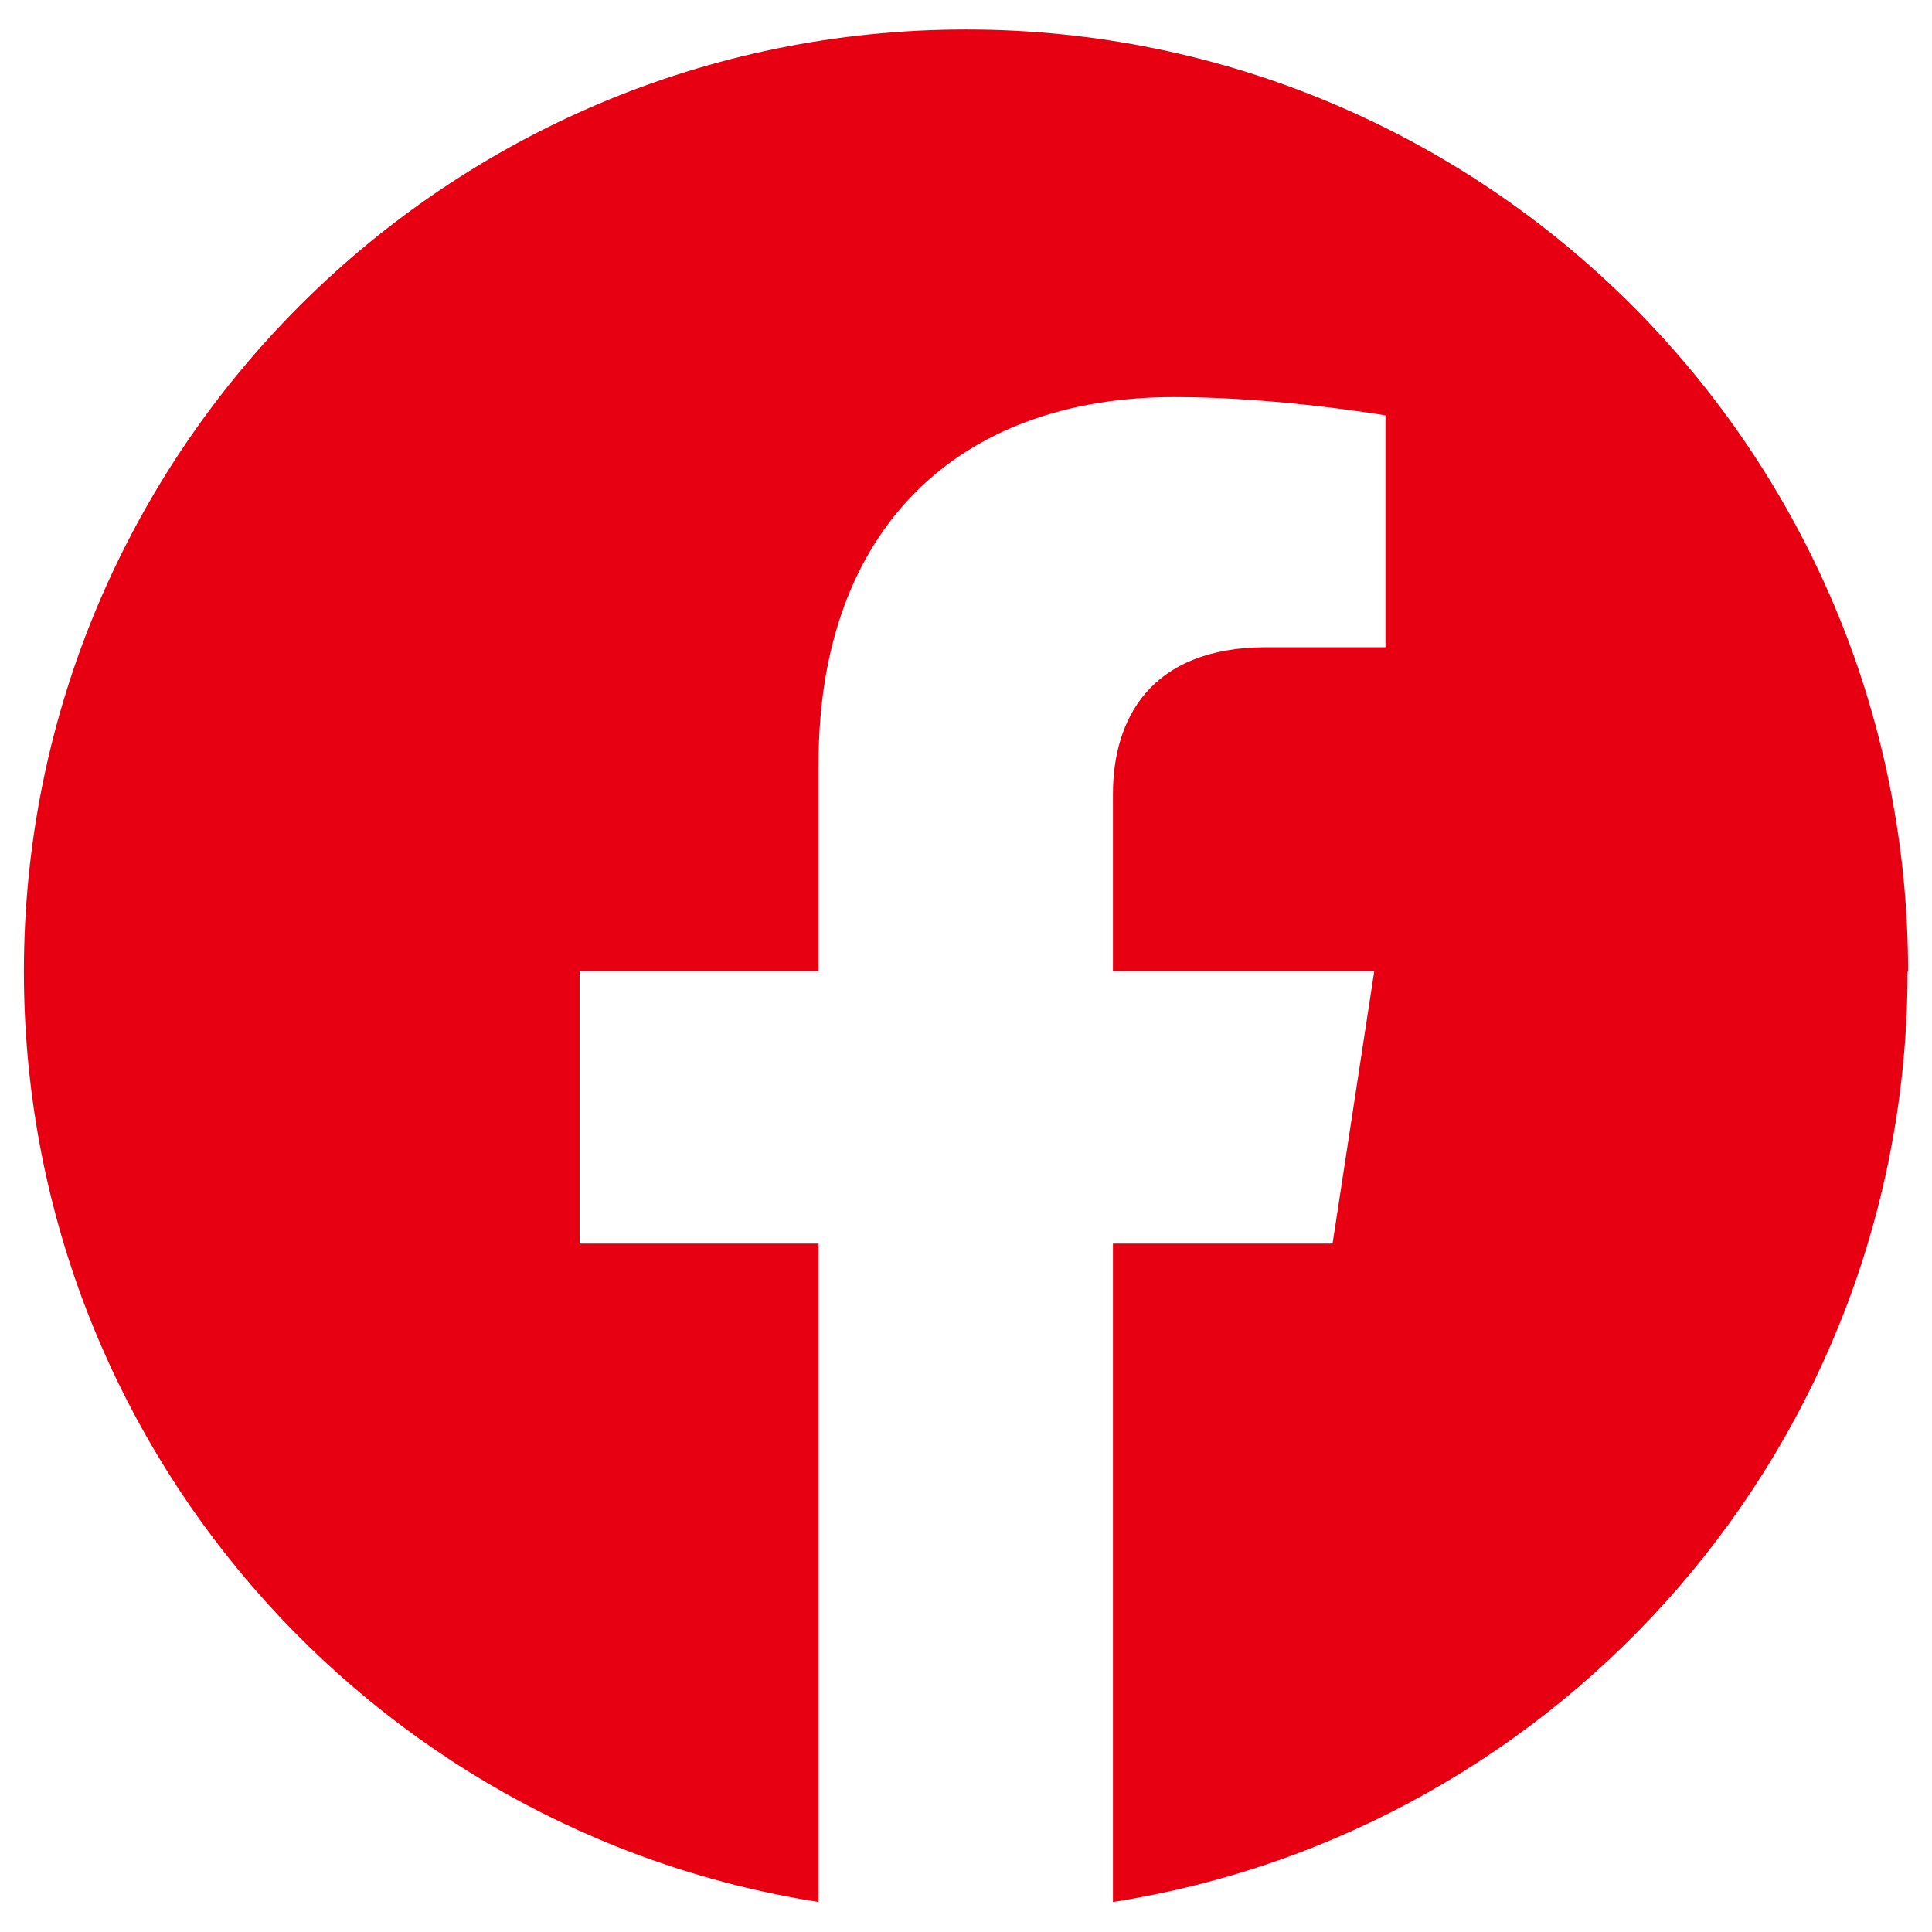 <svg xmlns="http://www.w3.org/2000/svg" width="38" height="38" viewBox="0 0 38 38">
    <path d="M37.53,19.11C37.53,8.88,29.23,.58,19,.58S.47,8.88,.47,19.11c0,9.25,6.78,16.91,15.63,18.3v-12.95h-4.7v-5.36h4.7v-4.08c0-4.64,2.77-7.21,7-7.21,2.03,0,4.15,.36,4.15,.36v4.56h-2.34c-2.3,0-3.02,1.43-3.02,2.89v3.48h5.14l-.82,5.36h-4.32v12.95c8.86-1.39,15.63-9.05,15.63-18.3Z" style="fill:#e60012"/>
    <rect width="38" height="38" style="fill:none"/>
</svg>
